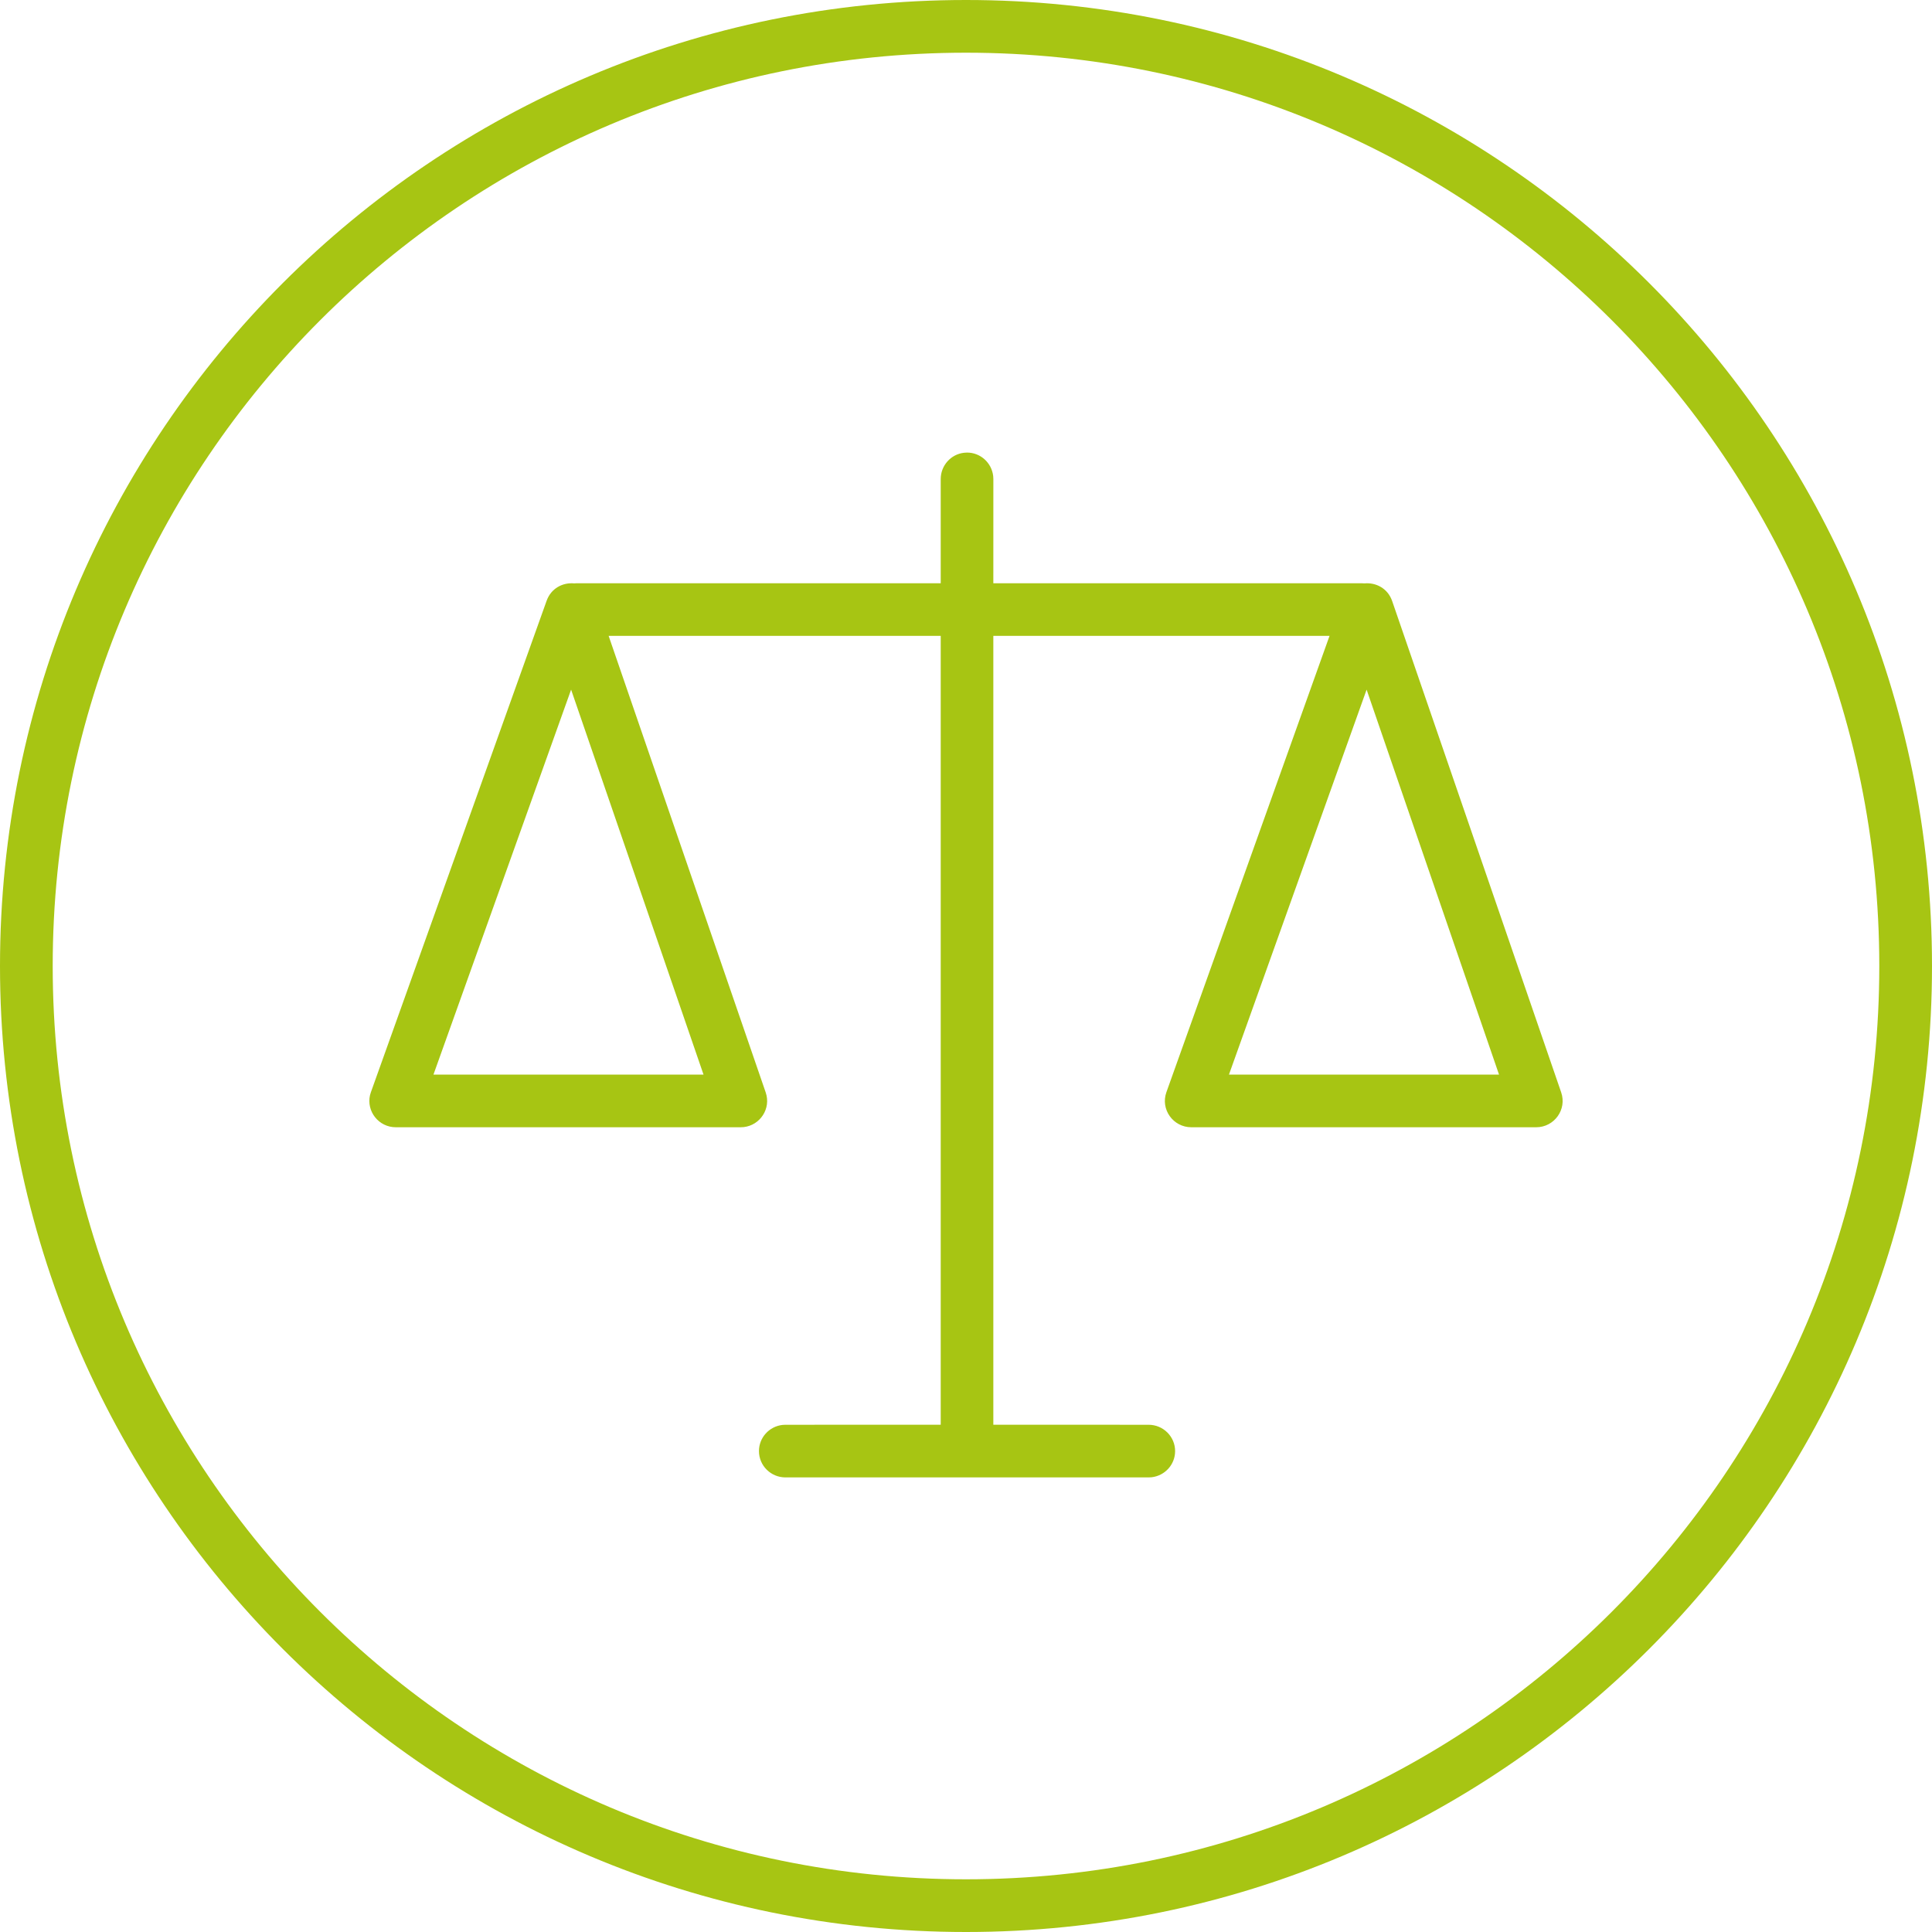 <?xml version="1.0" encoding="UTF-8"?>
<svg width="68px" height="68px" viewBox="0 0 68 68" version="1.1" xmlns="http://www.w3.org/2000/svg" xmlns:xlink="http://www.w3.org/1999/xlink">
    <!-- Generator: Sketch 58 (84663) - https://sketch.com -->
    <title>Group 14</title>
    <desc>Created with Sketch.</desc>
    <g id="Design-Signed-off" stroke="none" stroke-width="1" fill="none" fill-rule="evenodd">
        <g id="Group-14" fill="#A7C513" fill-rule="nonzero">
            <path d="M34.036,15.929 C34.512,15.929 34.903,16.29 34.957,16.754 L34.963,16.863 L34.962,20.528 L47.933,20.529 L48.027,20.533 C48.426,20.497 48.845,20.705 49,21.156 L49,21.156 L54.949,38.45 C55.156,39.051 54.706,39.676 54.066,39.676 L54.066,39.676 L41.933,39.676 C41.288,39.676 40.838,39.043 41.054,38.44 L41.054,38.44 L46.795,22.381 L34.962,22.381 L34.962,50.146 L40.427,50.147 C40.942,50.147 41.36,50.562 41.36,51.074 C41.36,51.549 41,51.94 40.536,51.994 L40.427,52 L27.646,52 C27.131,52 26.713,51.585 26.713,51.074 C26.713,50.598 27.073,50.207 27.537,50.153 L27.646,50.147 L33.11,50.146 L33.11,22.381 L21.422,22.381 L26.95,38.45 C27.145,39.016 26.758,39.603 26.178,39.67 L26.067,39.676 L13.934,39.676 C13.327,39.676 12.893,39.115 13.023,38.546 L13.055,38.44 L19.239,21.146 C19.398,20.701 19.812,20.497 20.207,20.533 L20.29,20.529 L33.11,20.528 L33.11,16.863 C33.11,16.384 33.468,15.989 33.928,15.936 L34.036,15.929 Z M20.101,24.273 L15.256,37.823 L24.762,37.823 L20.101,24.273 Z M48.1,24.273 L43.255,37.823 L52.761,37.823 L48.1,24.273 Z" id="Combined-Shape"></path>
            <path d="M34,68 C52.778,68 68,52.778 68,34 C68,15.222 52.778,0 34,0 C15.222,0 0,15.222 0,34 C0,52.778 15.222,68 34,68 Z M34,66.145 C16.247,66.145 1.855,51.753 1.855,34 C1.855,16.247 16.247,1.855 34,1.855 C51.753,1.855 66.145,16.247 66.145,34 C66.145,51.753 51.753,66.145 34,66.145 Z" id="Oval"></path>
        </g>
    </g>
</svg>